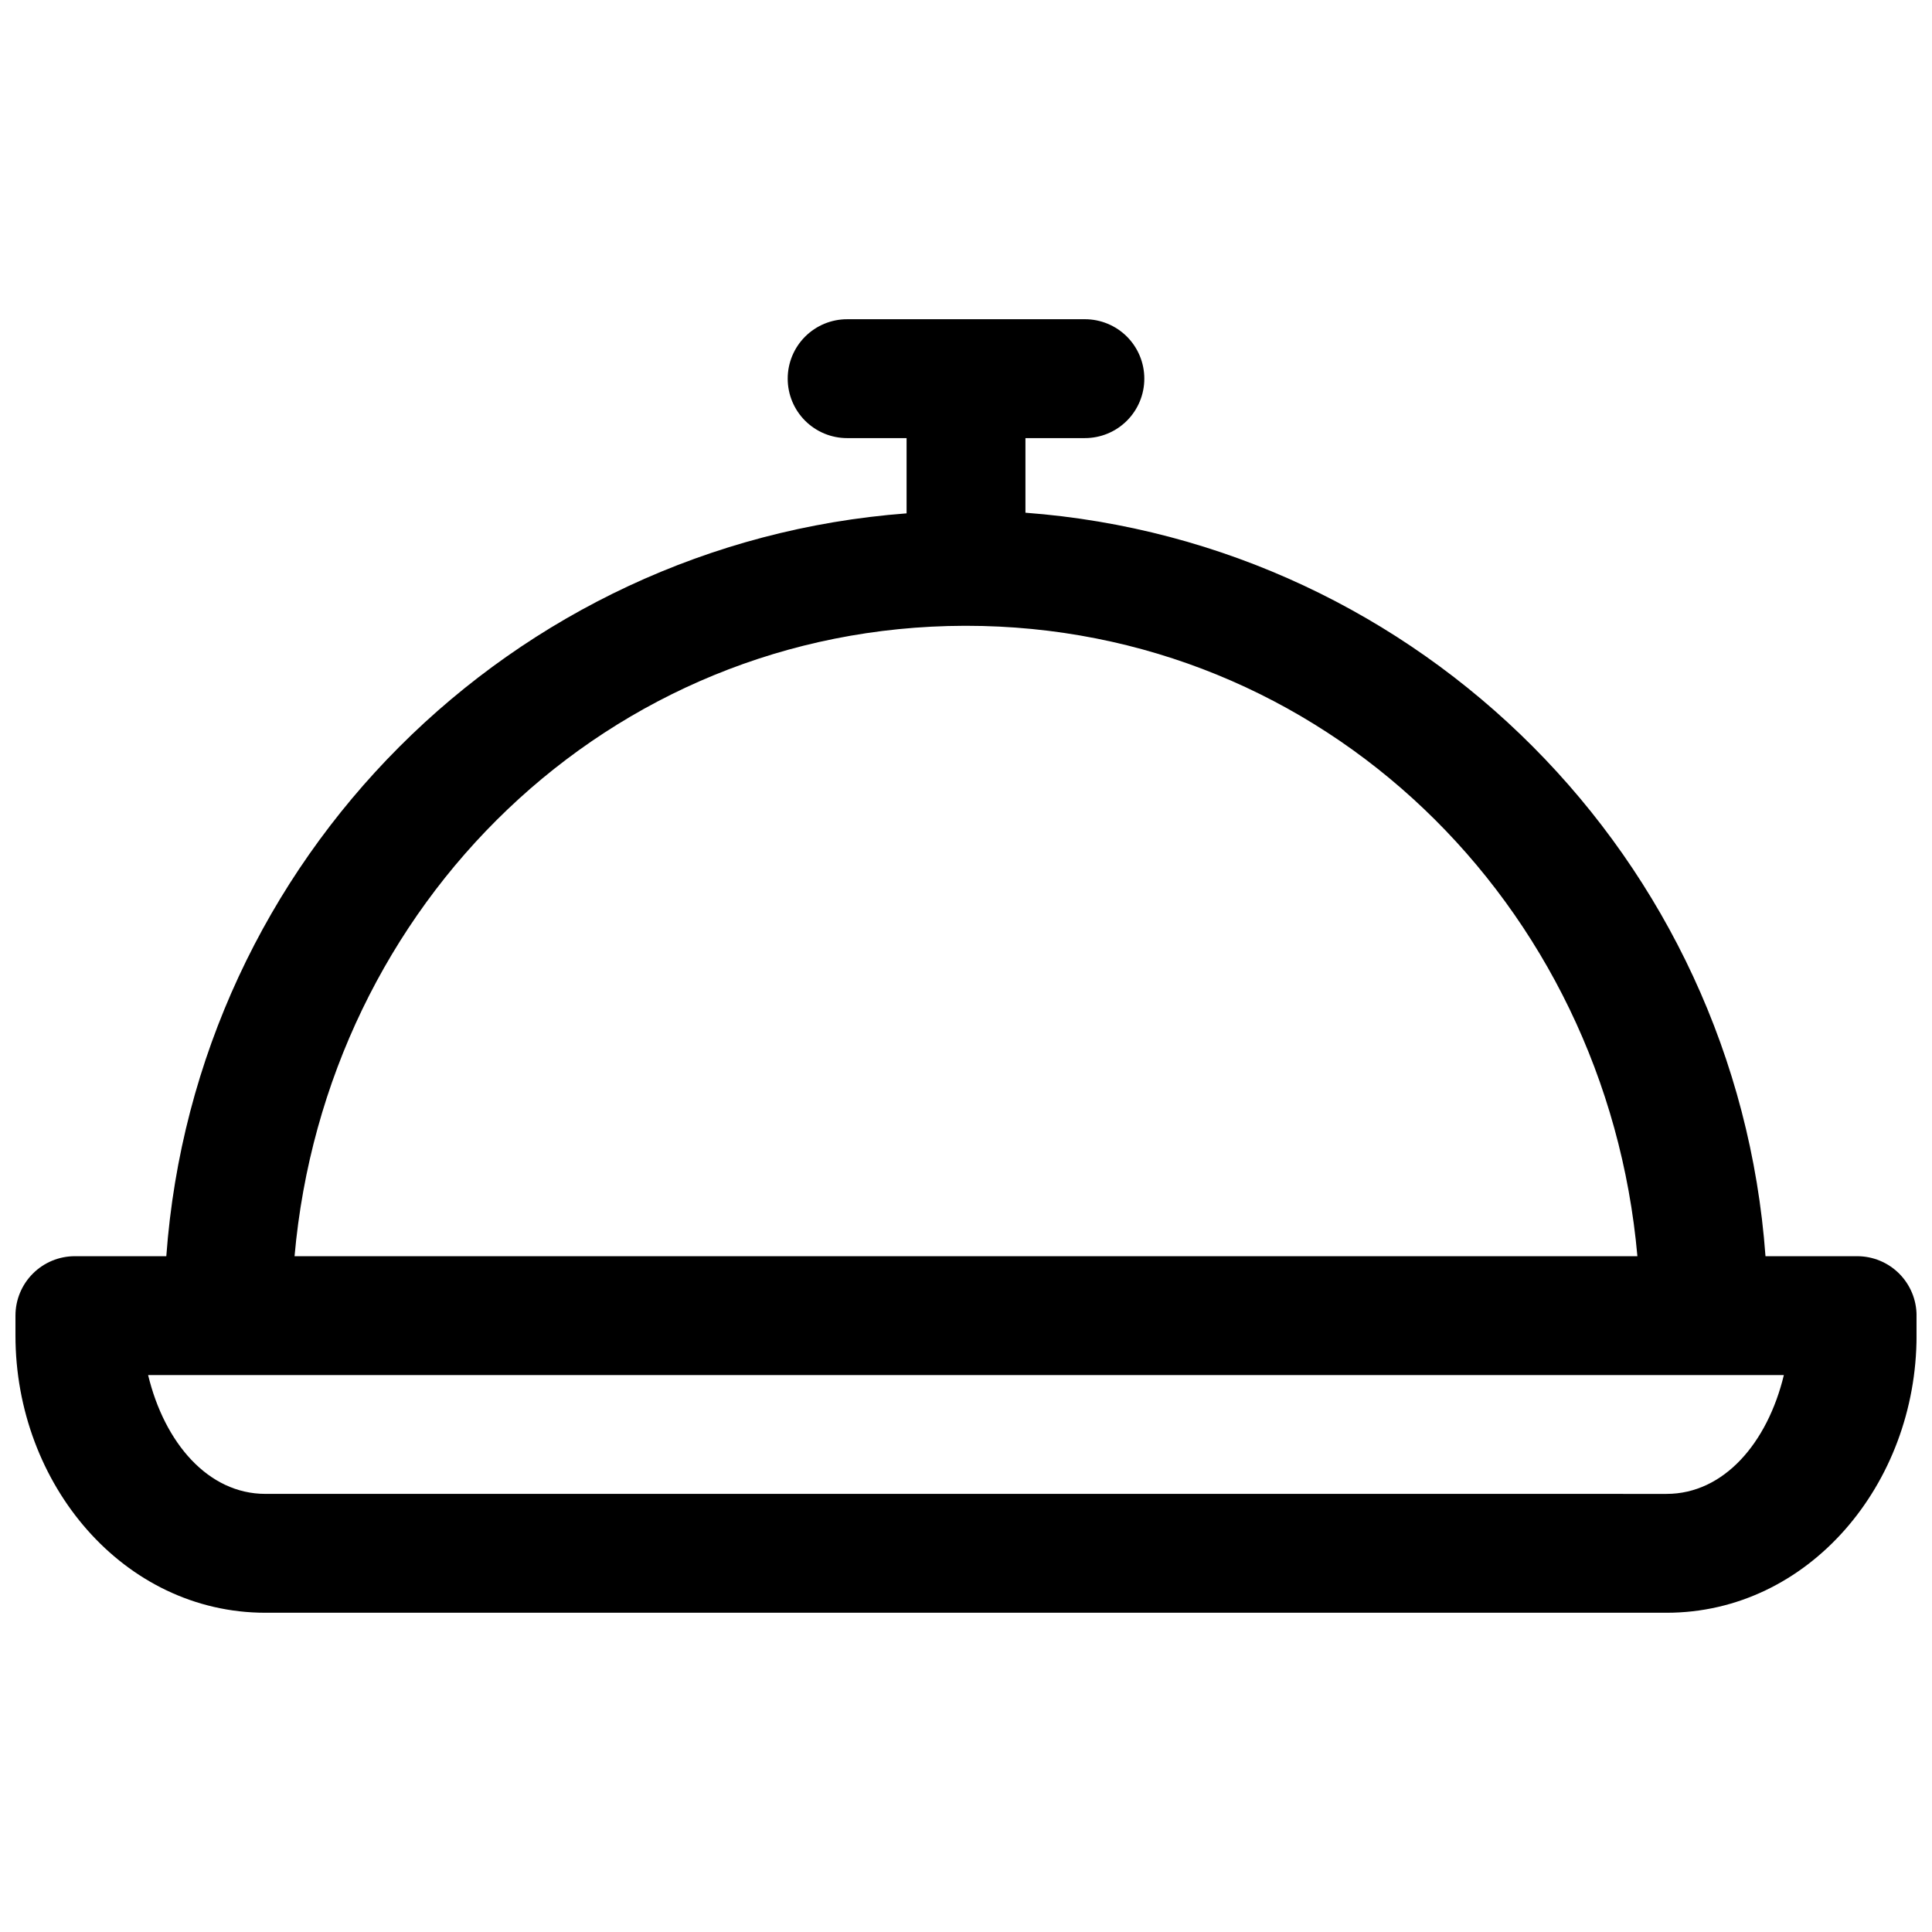 <?xml version="1.0" encoding="UTF-8"?>
<!-- Uploaded to: ICON Repo, www.svgrepo.com, Generator: ICON Repo Mixer Tools -->
<svg width="800px" height="800px" version="1.1" viewBox="144 144 512 512" xmlns="http://www.w3.org/2000/svg">
 <defs>
  <clipPath id="a">
   <path d="m148.09 228h503.81v344h-503.81z"/>
  </clipPath>
 </defs>
 <g clip-path="url(#a)">
  <path d="m368.51 228.6c-4.184-0.004-8.191 1.656-11.148 4.609-2.957 2.957-4.617 6.969-4.613 11.148 0 4.18 1.66 8.188 4.617 11.141 2.957 2.953 6.965 4.609 11.145 4.606h15.742v19.941c-104.64 7.887-188.51 91.547-196.18 196.86h-24.234c-4.172 0-8.18 1.656-11.129 4.609-2.953 2.953-4.613 6.957-4.613 11.133v5.289c0 39.371 28.613 73.461 66.25 73.461h371.31c37.637 0 66.25-34.09 66.25-73.461v-5.289c0-4.176-1.66-8.18-4.609-11.133-2.953-2.953-6.957-4.609-11.133-4.609h-24.293c-7.664-105.37-91.48-189.18-196.12-197.03v-19.773h15.746c4.176 0.004 8.184-1.652 11.141-4.606 2.957-2.953 4.617-6.961 4.617-11.141 0.004-4.18-1.656-8.191-4.609-11.148-2.957-2.953-6.969-4.613-11.148-4.609zm31.09 81.242h0.398c94.57 0 169.66 73.648 177.93 167.07h-355.87c8.258-93.266 83.133-166.84 177.54-167.07zm-216.34 198.57h433.48c-4.344 18.016-15.934 31.488-31.09 31.488l-144.05-0.004h-227.26c-15.156 0-26.742-13.473-31.09-31.488z" fill-rule="evenodd"/>
 </g>
</svg>
